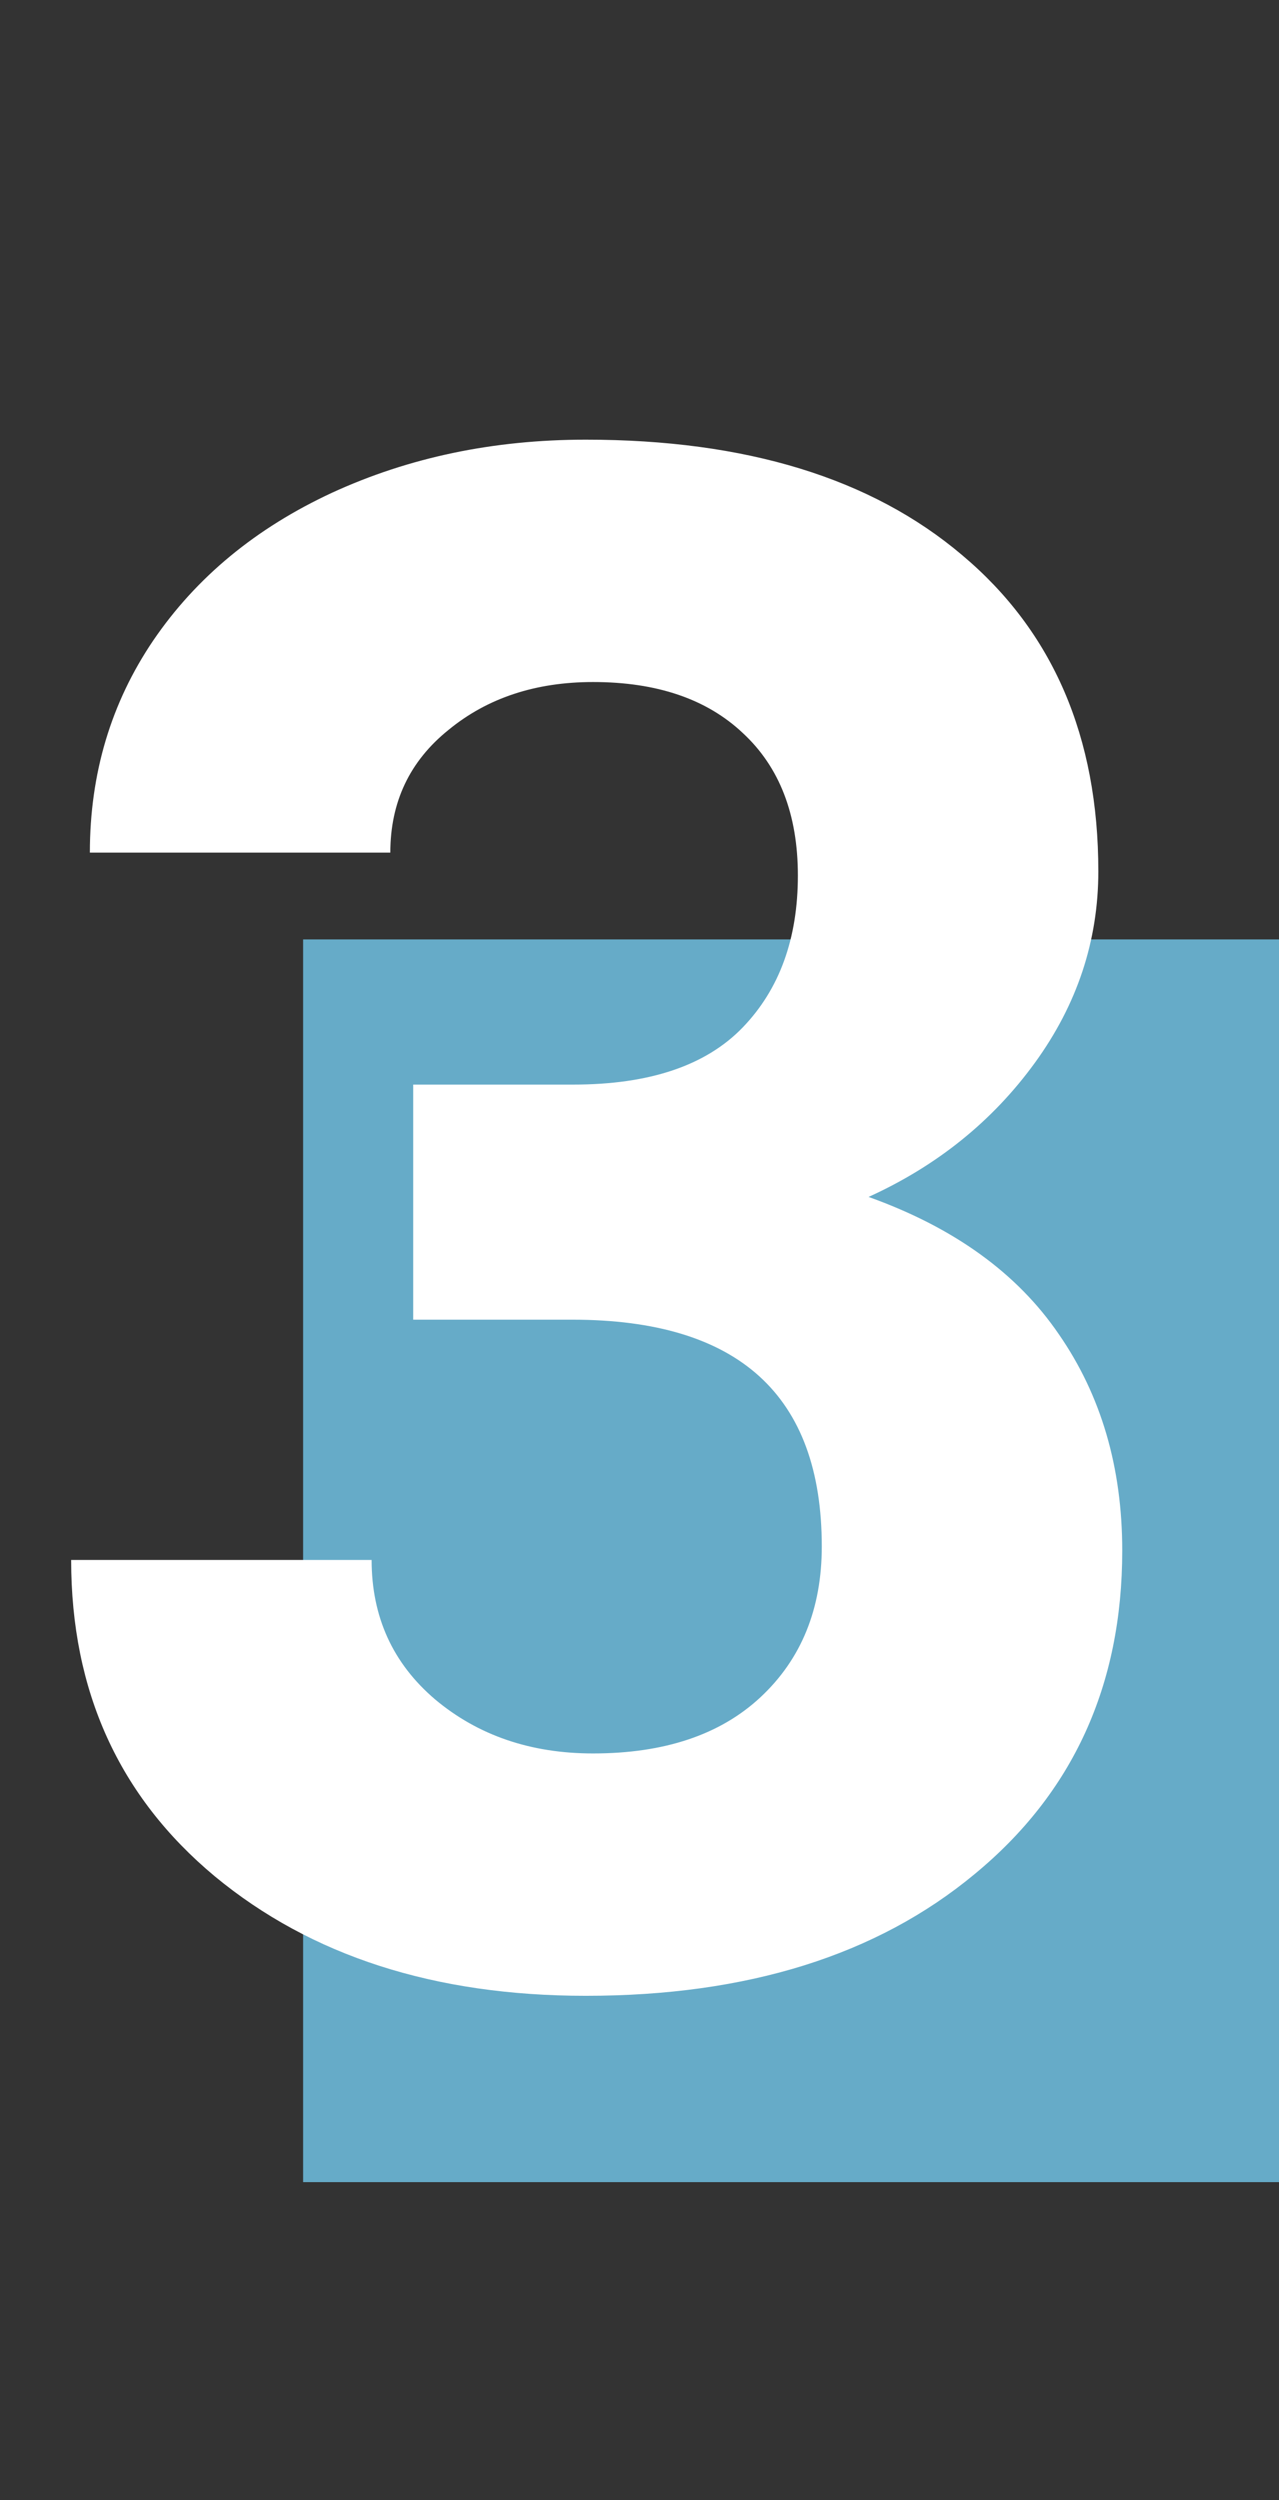 <?xml version="1.0" encoding="UTF-8"?> <svg xmlns="http://www.w3.org/2000/svg" width="173" height="338" viewBox="0 0 173 338" fill="none"><rect x="0" y="0" width="173" height="338" fill="#333333" stroke="none"/> <rect x="41" y="127" width="132" height="168" fill="#73CBEF" fill-opacity="0.79"></rect> <path d="M55.891 146.625H77.547C87.859 146.625 95.5 144.047 100.469 138.891C105.438 133.734 107.922 126.891 107.922 118.359C107.922 110.109 105.438 103.688 100.469 99.094C95.594 94.5 88.844 92.203 80.219 92.203C72.438 92.203 65.922 94.359 60.672 98.672C55.422 102.891 52.797 108.422 52.797 115.266H12.156C12.156 104.578 15.016 95.016 20.734 86.578C26.547 78.047 34.609 71.391 44.922 66.609C55.328 61.828 66.766 59.438 79.234 59.438C100.891 59.438 117.859 64.641 130.141 75.047C142.422 85.359 148.562 99.609 148.562 117.797C148.562 127.172 145.703 135.797 139.984 143.672C134.266 151.547 126.766 157.594 117.484 161.812C129.016 165.938 137.594 172.125 143.219 180.375C148.938 188.625 151.797 198.375 151.797 209.625C151.797 227.812 145.141 242.391 131.828 253.359C118.609 264.328 101.078 269.812 79.234 269.812C58.797 269.812 42.062 264.422 29.031 253.641C16.094 242.859 9.625 228.609 9.625 210.891H50.266C50.266 218.578 53.125 224.859 58.844 229.734C64.656 234.609 71.781 237.047 80.219 237.047C89.875 237.047 97.422 234.516 102.859 229.453C108.391 224.297 111.156 217.5 111.156 209.062C111.156 188.625 99.906 178.406 77.406 178.406H55.891V146.625Z" fill="white"></path> </svg> 